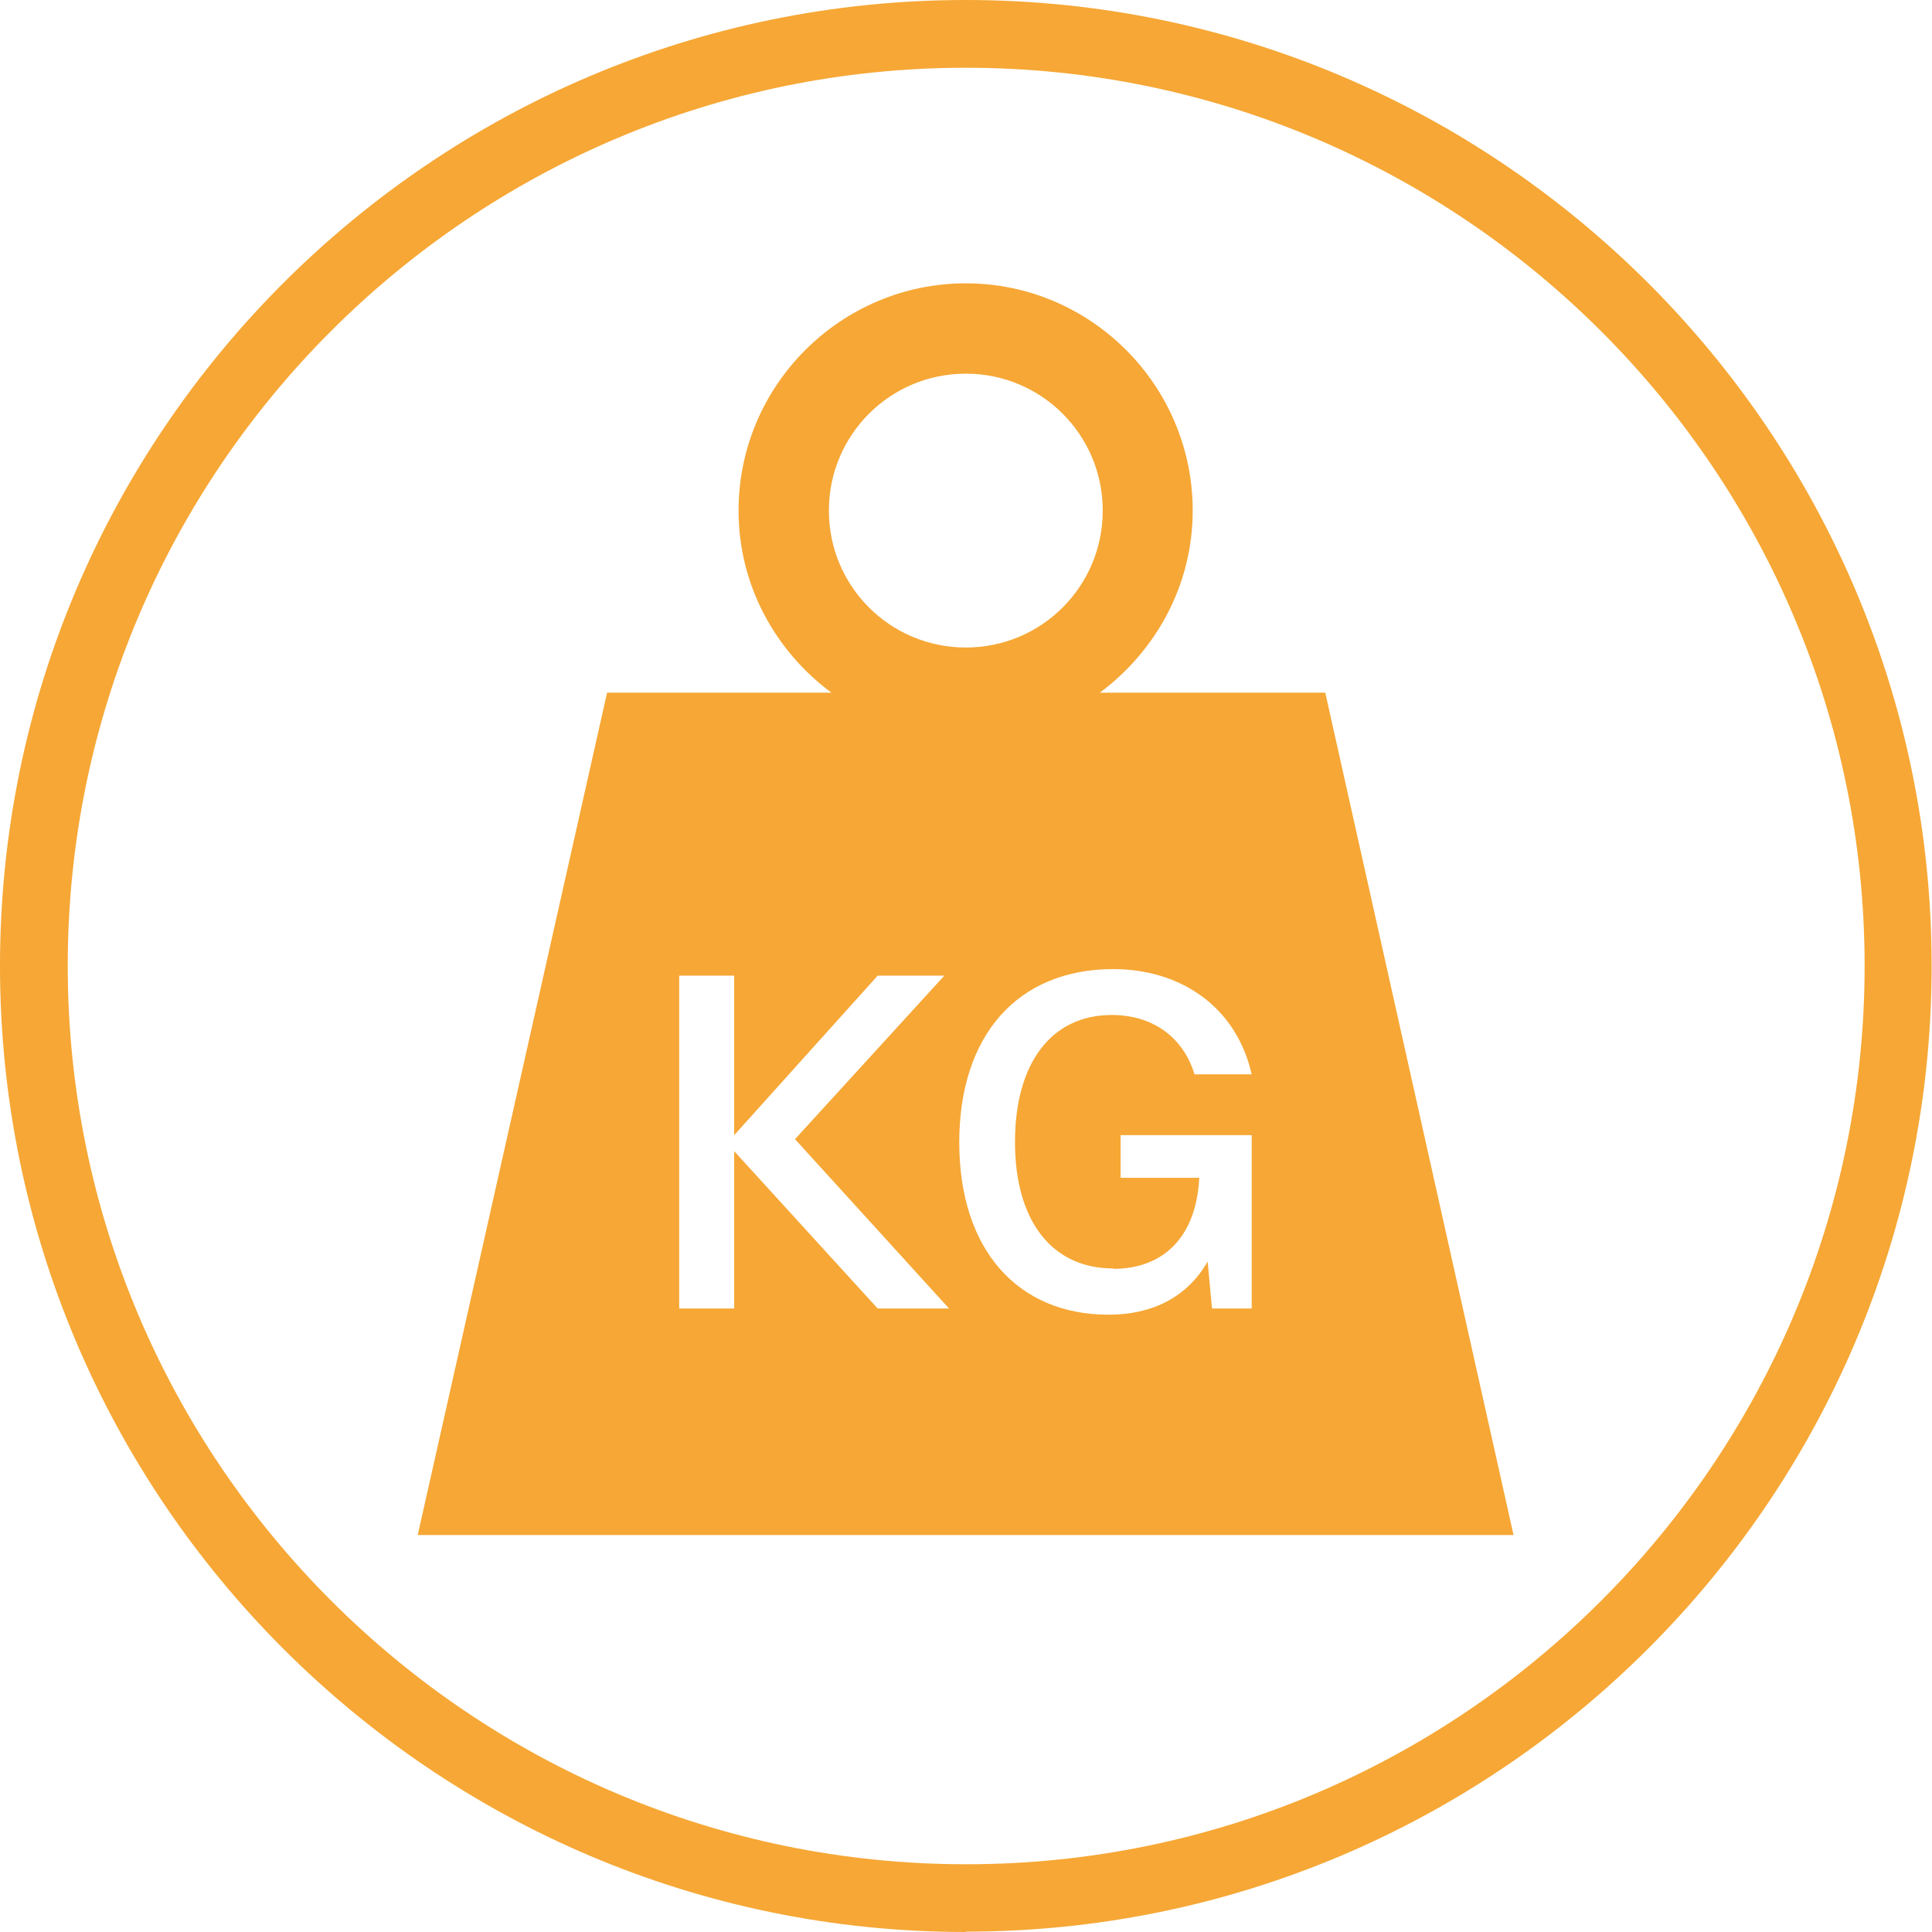 <svg viewBox="0 0 53.05 53.05" xmlns="http://www.w3.org/2000/svg" data-name="Laag 1" id="Laag_1">
  <defs>
    <style>
      .cls-1 {
        fill: #f6a735;
      }
    </style>
  </defs>
  <path d="M26.52,53.05C11.9,53.05,0,41.15,0,26.52S11.9,0,26.52,0s26.52,11.9,26.52,26.52-11.9,26.52-26.52,26.52ZM26.52,1.86C12.92,1.86,1.86,12.92,1.86,26.52s11.07,24.67,24.67,24.67,24.67-11.07,24.67-24.67S40.12,1.86,26.52,1.86Z" class="cls-1"></path>
  <path d="M36.39,19.02h-6.19c1.53-1.14,2.55-2.94,2.55-5,0-3.44-2.8-6.24-6.23-6.24s-6.24,2.8-6.24,6.24c0,2.05,1.01,3.86,2.55,5h-6.16l-5.2,23.13h30.09l-5.17-23.13ZM22.76,14.02c0-2.08,1.68-3.76,3.76-3.76s3.76,1.68,3.76,3.76-1.68,3.76-3.76,3.76-3.76-1.68-3.76-3.76ZM24.1,35.93l-3.94-4.32v4.32h-1.51v-9.14h1.51v4.38l3.94-4.38h1.83l-4.1,4.49,4.23,4.65h-1.96ZM30.58,34.84c1.25,0,2.26-.75,2.35-2.5h-2.16v-1.17h3.6v4.76h-1.09l-.12-1.29c-.57,1-1.55,1.46-2.72,1.46-2.5,0-4.1-1.79-4.1-4.73s1.6-4.76,4.23-4.76c1.81,0,3.37,1,3.8,2.89h-1.57c-.32-1.05-1.18-1.63-2.27-1.63-1.67,0-2.66,1.33-2.66,3.49s1.01,3.47,2.7,3.47Z" class="cls-1"></path>
</svg>